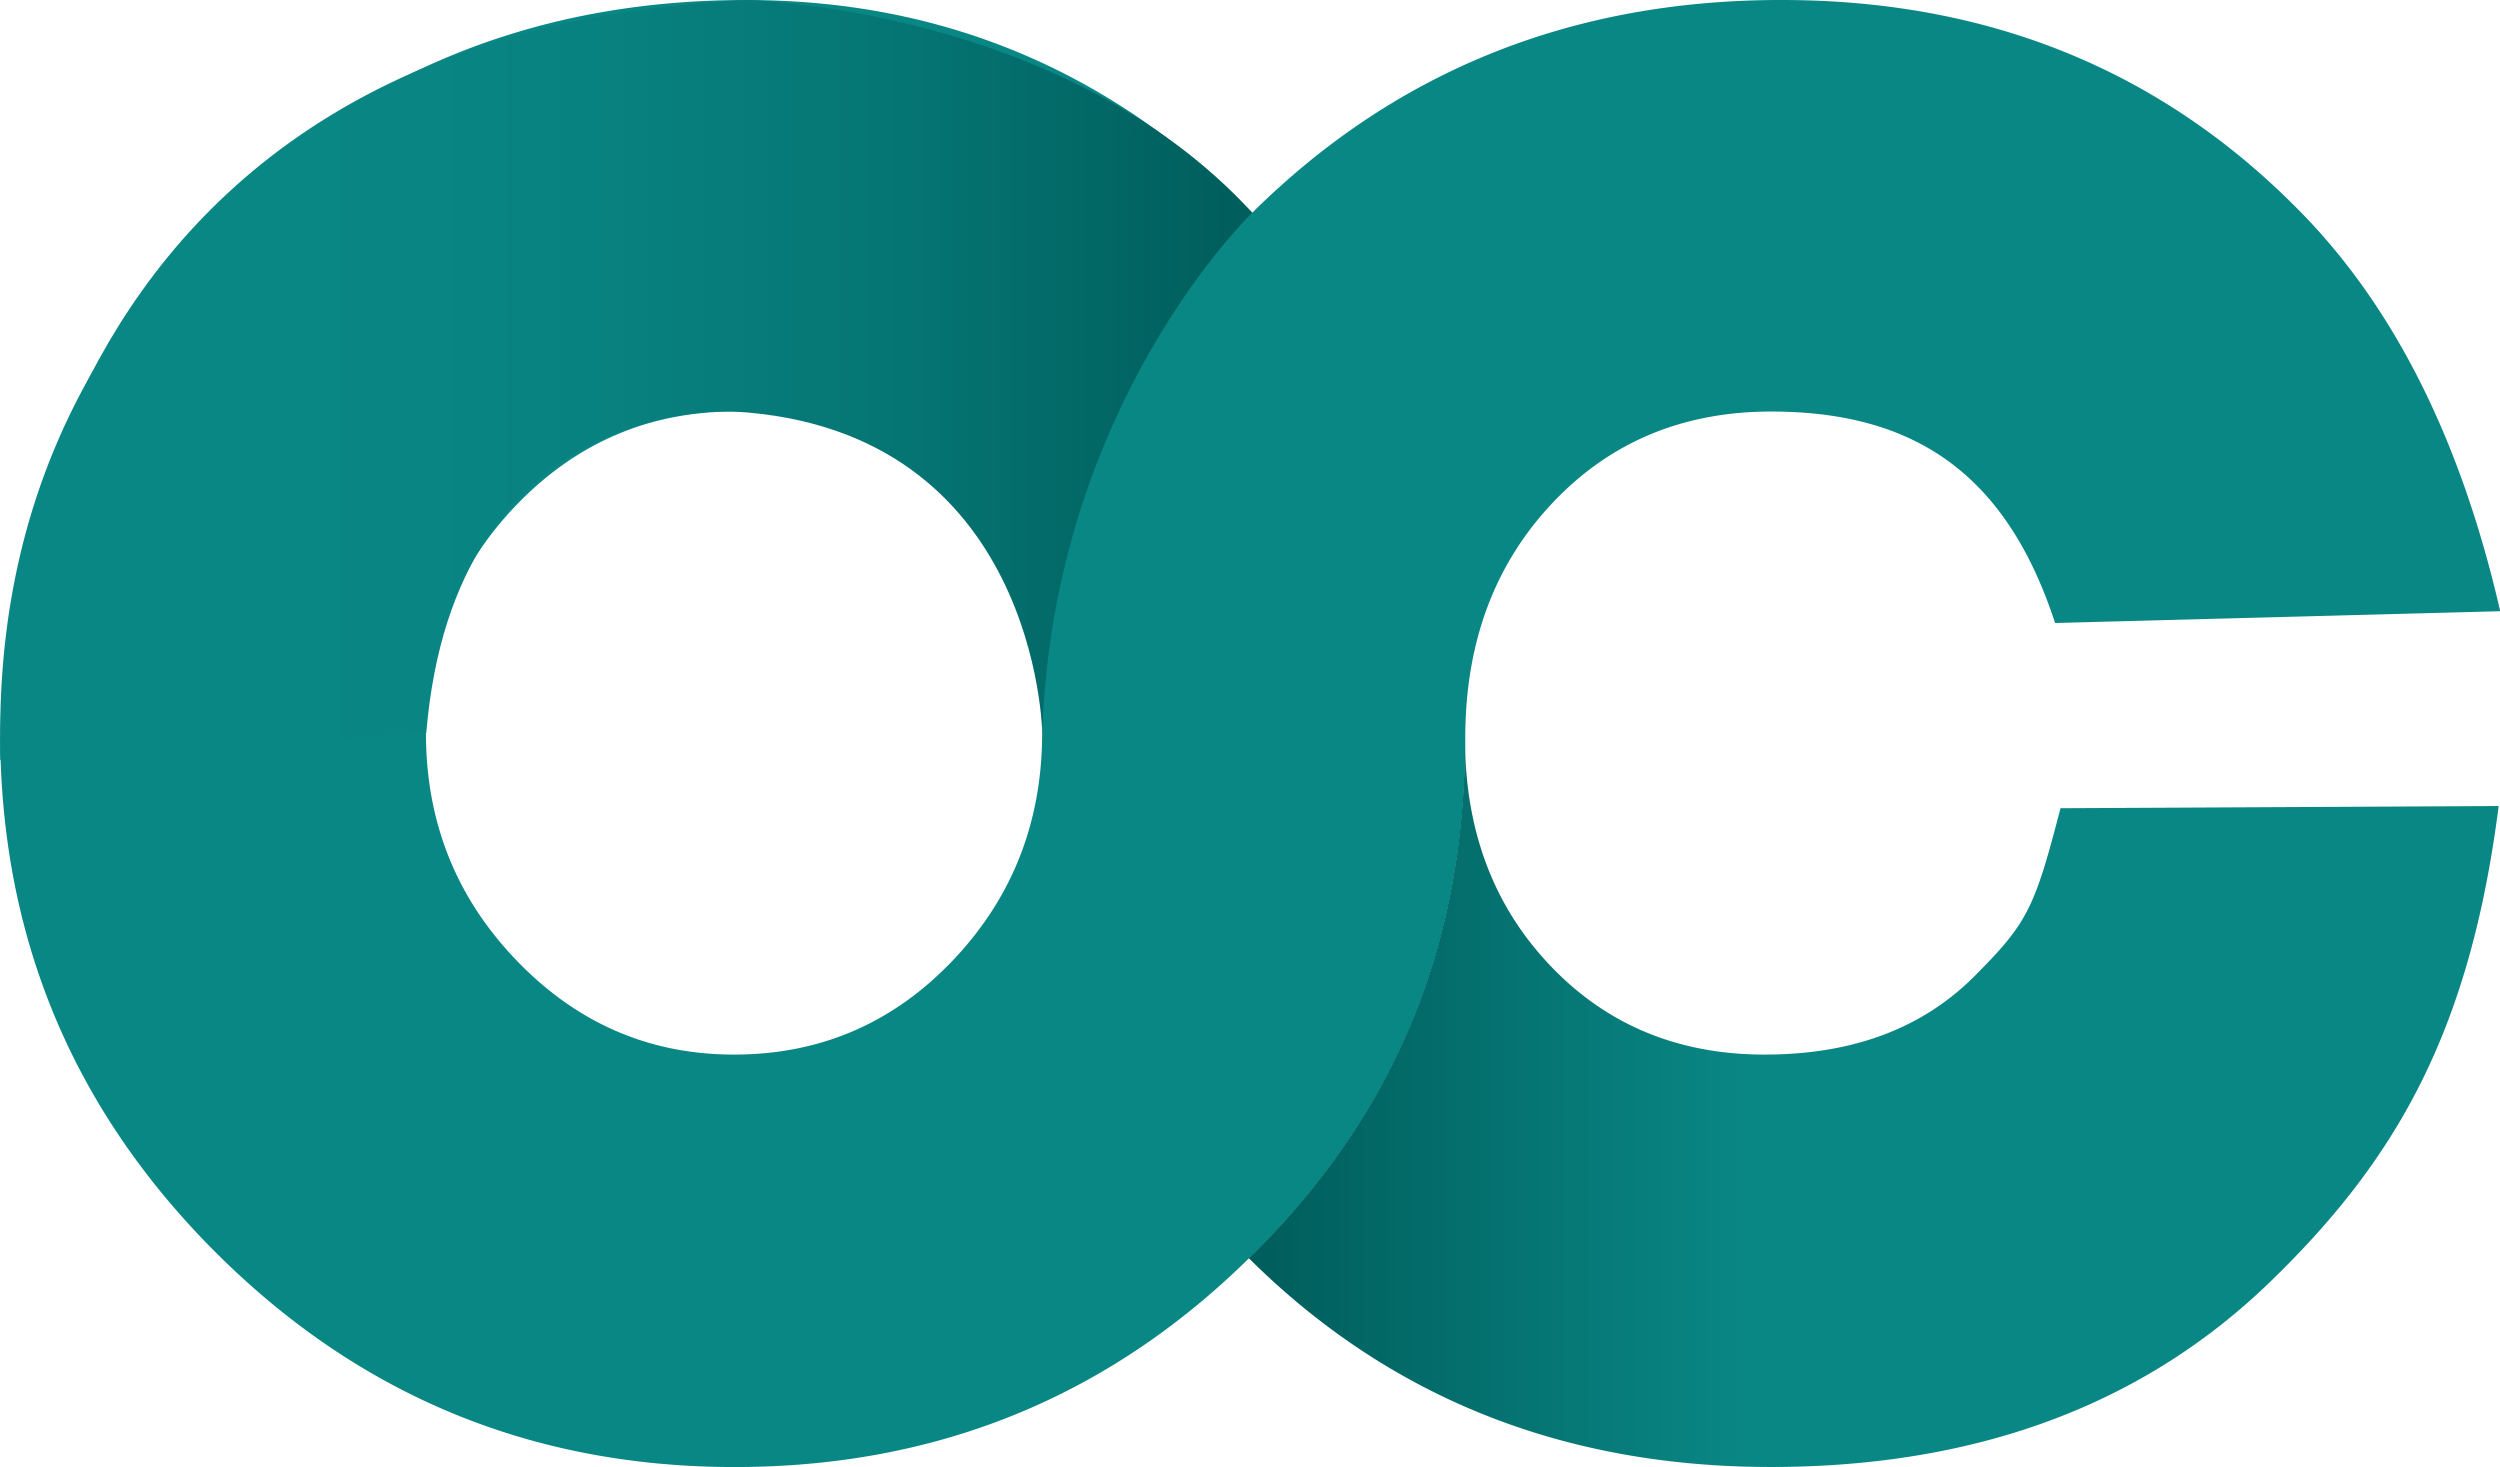 <svg xmlns="http://www.w3.org/2000/svg" xmlns:xlink="http://www.w3.org/1999/xlink" viewBox="0 0 583.22 342.24"><defs><style>.cls-1{fill:#098785;}.cls-2{fill:url(#linear-gradient);}.cls-3{fill:url(#linear-gradient-2);}.cls-4{fill:url(#New_Gradient_Swatch_copy_2);}</style><linearGradient id="linear-gradient" x1="395.72" y1="396.42" x2="687.31" y2="396.42" gradientUnits="userSpaceOnUse"><stop offset="0" stop-color="#005d5b"/><stop offset="0.4" stop-color="#098785"/></linearGradient><linearGradient id="linear-gradient-2" x1="275.66" y1="235.24" x2="275.66" y2="235.24" gradientUnits="userSpaceOnUse"><stop offset="0" stop-color="#00a651"/><stop offset="0.28" stop-color="#00a04f"/><stop offset="0.68" stop-color="#008e4a"/><stop offset="1" stop-color="#007a44"/></linearGradient><linearGradient id="New_Gradient_Swatch_copy_2" x1="104.39" y1="227.87" x2="396.53" y2="227.87" gradientUnits="userSpaceOnUse"><stop offset="0.25" stop-color="#098785"/><stop offset="0.47" stop-color="#088280"/><stop offset="0.72" stop-color="#057573"/><stop offset="0.99" stop-color="#005e5c"/><stop offset="1" stop-color="#005d5b"/></linearGradient></defs><title>Cookfair_logo</title><g id="Layer_1" data-name="Layer 1"><path class="cls-1" d="M347.51,310.25q0-31.34-20.89-53.2t-51-21.81c-19.87,0-36.89,7.34-50.86,21.91s-21,32.41-21,53.1,7,38.32,21.1,53,31,22,50.76,22q30.12,0,51-21.91T347.51,310.25Zm49-121.38Q446.68,139.18,520,139.23q72.16,0,120.37,48.72,33.48,33.63,47.29,93.87l-103.85,2.75c-11.62-35.67-33.74-49.33-66.25-49.33q-31,0-51.16,21.5t-20.18,54.63c0,47.7-15.9,86.94-49.12,120.16a14.47,14.47,0,0,1-1.32,1.22q-49.53,48.77-120.06,48.72-70.94,0-121.08-50.14T104.43,310.25q0-71.7,50.45-121.38,50.6-49.69,123.63-49.63C324.27,139.23,363.72,155.74,396.53,188.86Z" transform="translate(-104.39 -139.23)"/><path class="cls-2" d="M585.08,327.78l102.22-.51c-6.73,52.59-23.85,82.55-53.51,111.19s-68.49,43-116.29,43q-72.77,0-121.79-48.72a14.47,14.47,0,0,0,1.32-1.22c33.23-33.23,49.12-72.46,49.12-120.16,0,21.4,6.52,39,19.77,53s30,20.89,50.14,20.89c20.59,0,36.89-6.12,49.12-18.45S579,351.22,585.08,327.78Z" transform="translate(-104.39 -139.23)"/></g><g id="Layer_2" data-name="Layer 2"><path class="cls-3" d="M275.66,235.24" transform="translate(-104.39 -139.23)"/><path class="cls-4" d="M396.53,188.86s-46.5,44.41-49,121.38c0,0-1-70.94-71.85-75,0,0-65.25-4.51-71.85,75l-99.37,6.27S96.74,147.94,278.51,139.23C278.51,139.23,352.53,140.84,396.53,188.86Z" transform="translate(-104.39 -139.23)"/></g></svg>